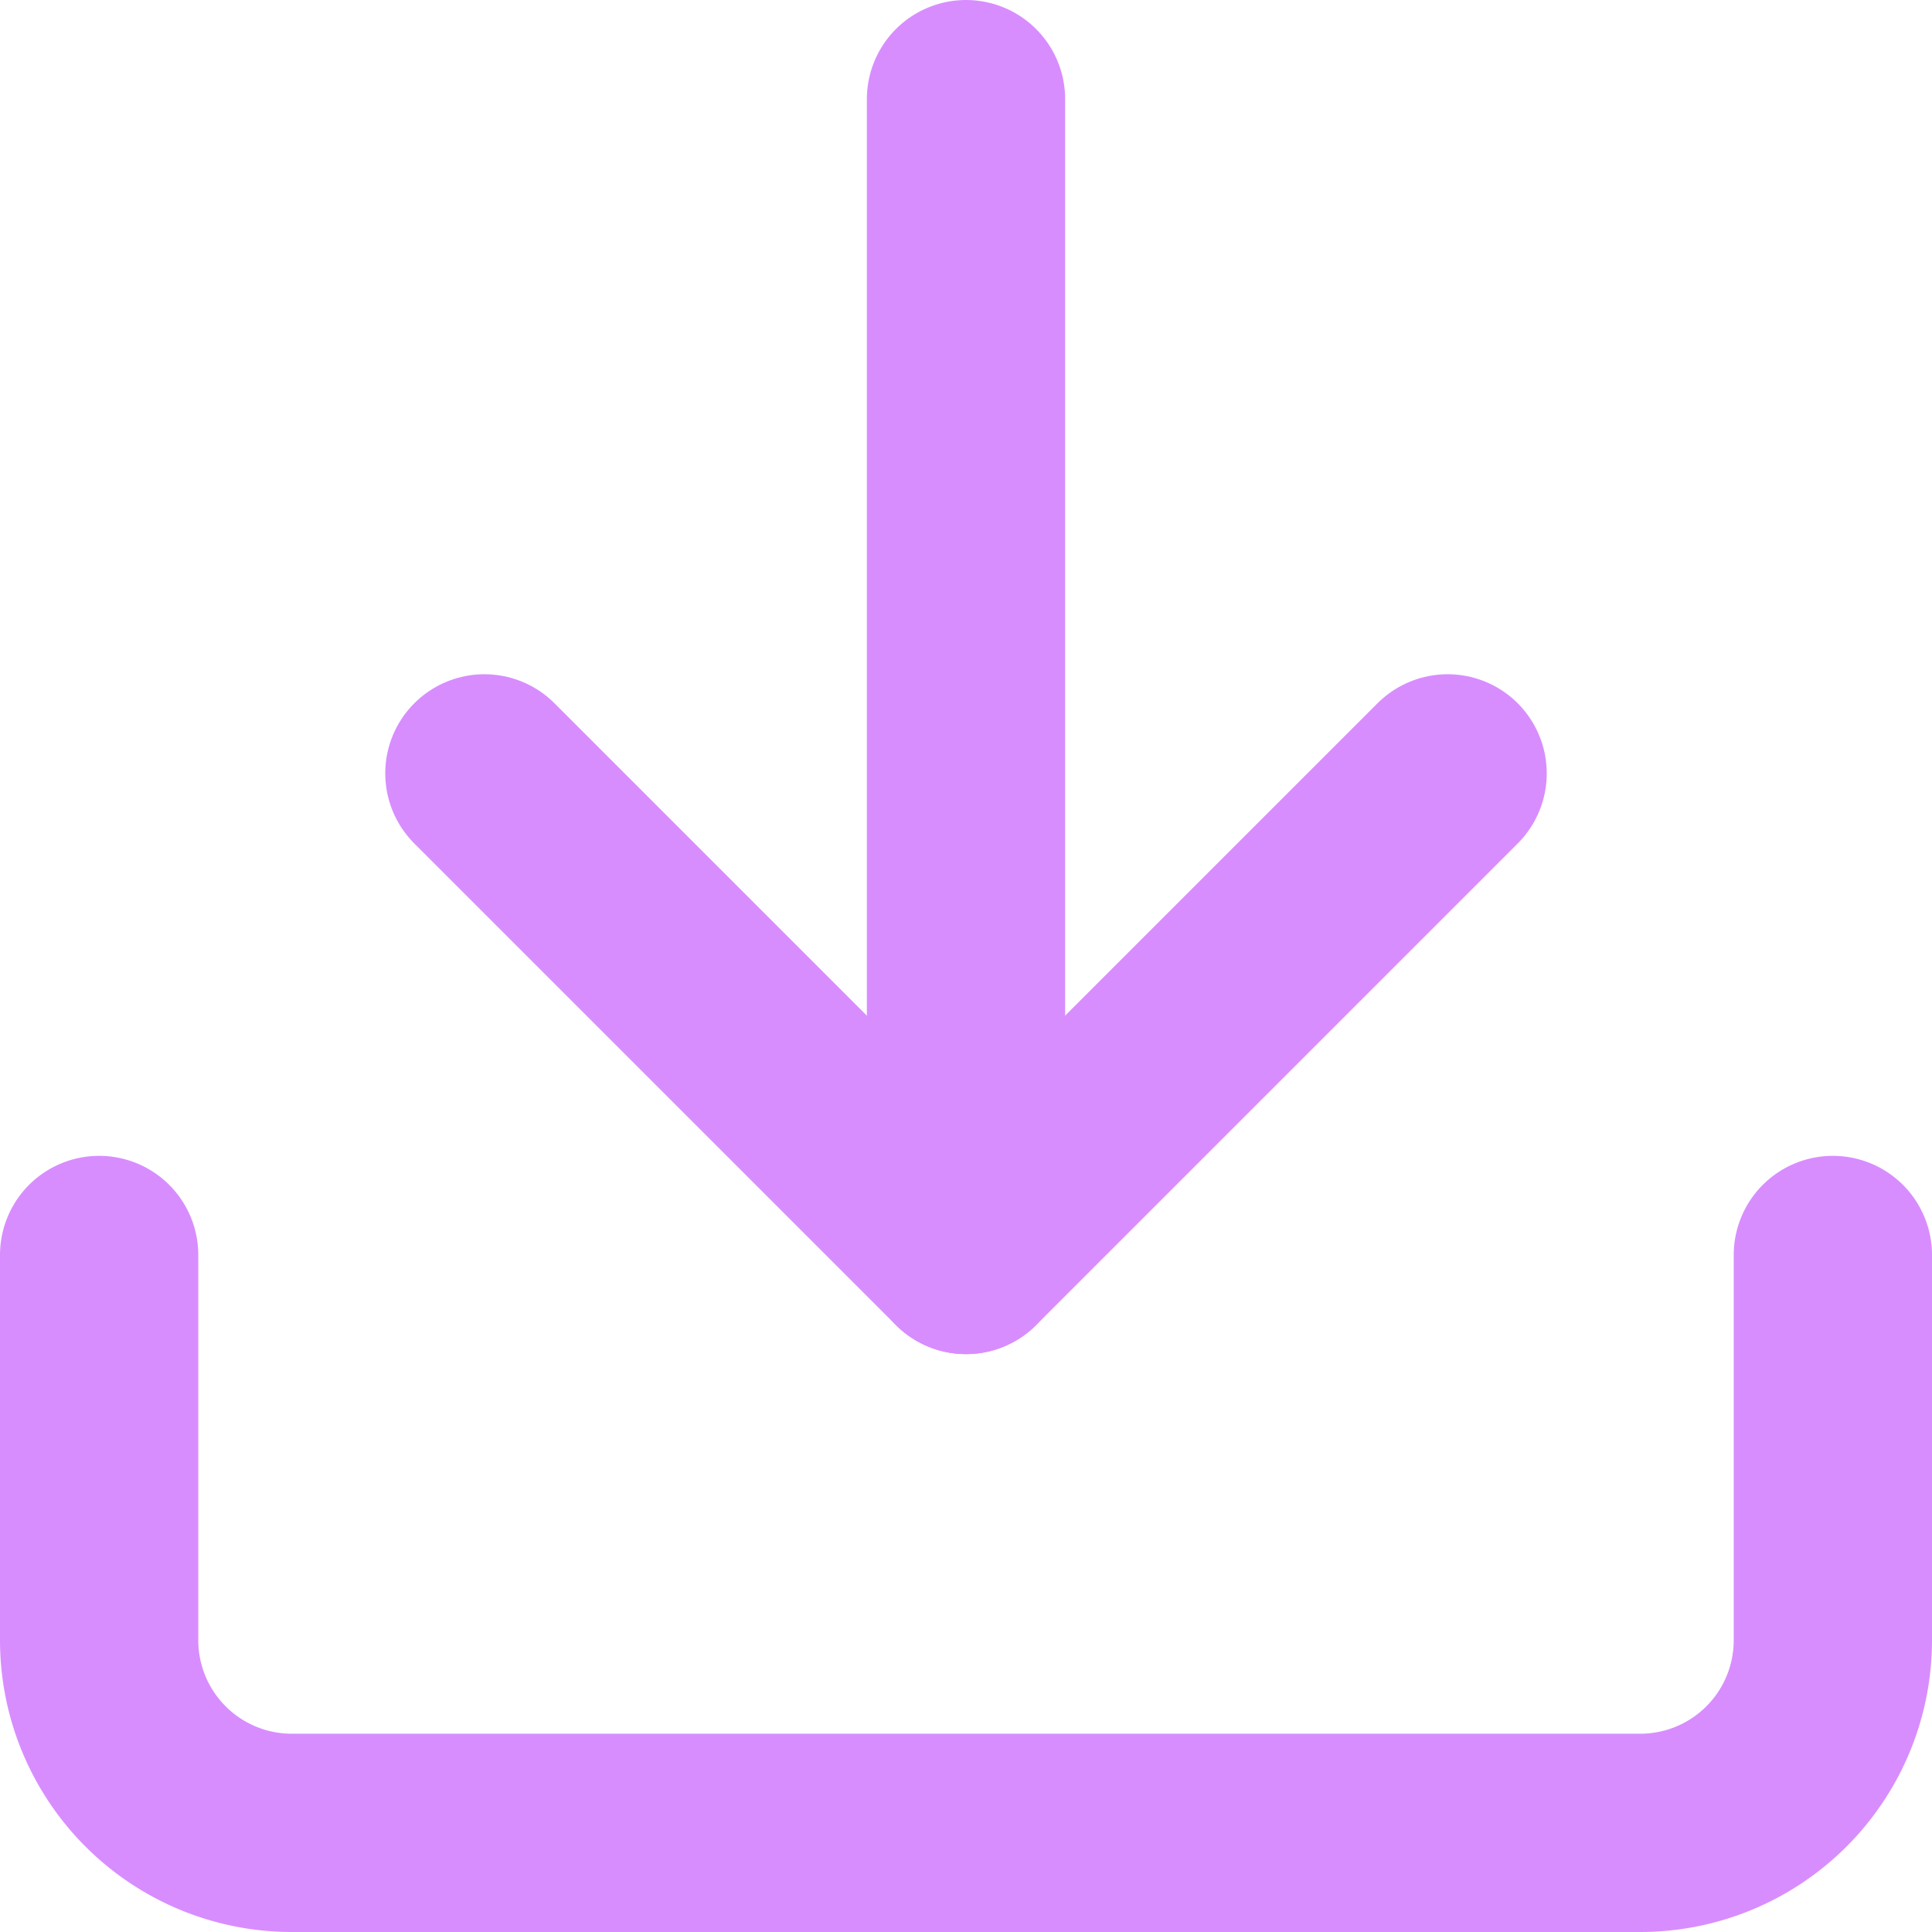 <?xml version="1.0" encoding="UTF-8"?>
<svg xmlns="http://www.w3.org/2000/svg" width="19.488" height="19.488" viewBox="0 0 19.488 19.488">
  <g id="Icon_feather-download" data-name="Icon feather-download" transform="translate(1 1)">
    <path id="Tracé_50" data-name="Tracé 50" d="M21.988,22.5v3.886a1.943,1.943,0,0,1-1.943,1.943H6.443A1.943,1.943,0,0,1,4.5,26.386V22.5" transform="translate(-4.5 -10.841)" fill="none" stroke="#d88dff" stroke-linecap="round" stroke-linejoin="round" stroke-width="2"></path>
    <path id="Tracé_51" data-name="Tracé 51" d="M10.5,15l4.858,4.858L20.216,15" transform="translate(-6.614 -8.199)" fill="none" stroke="#d88dff" stroke-linecap="round" stroke-linejoin="round" stroke-width="2"></path>
    <path id="Tracé_52" data-name="Tracé 52" d="M18,16.159V4.5" transform="translate(-9.256 -4.5)" fill="none" stroke="#d88dff" stroke-linecap="round" stroke-linejoin="round" stroke-width="2"></path>
  </g>
</svg>

